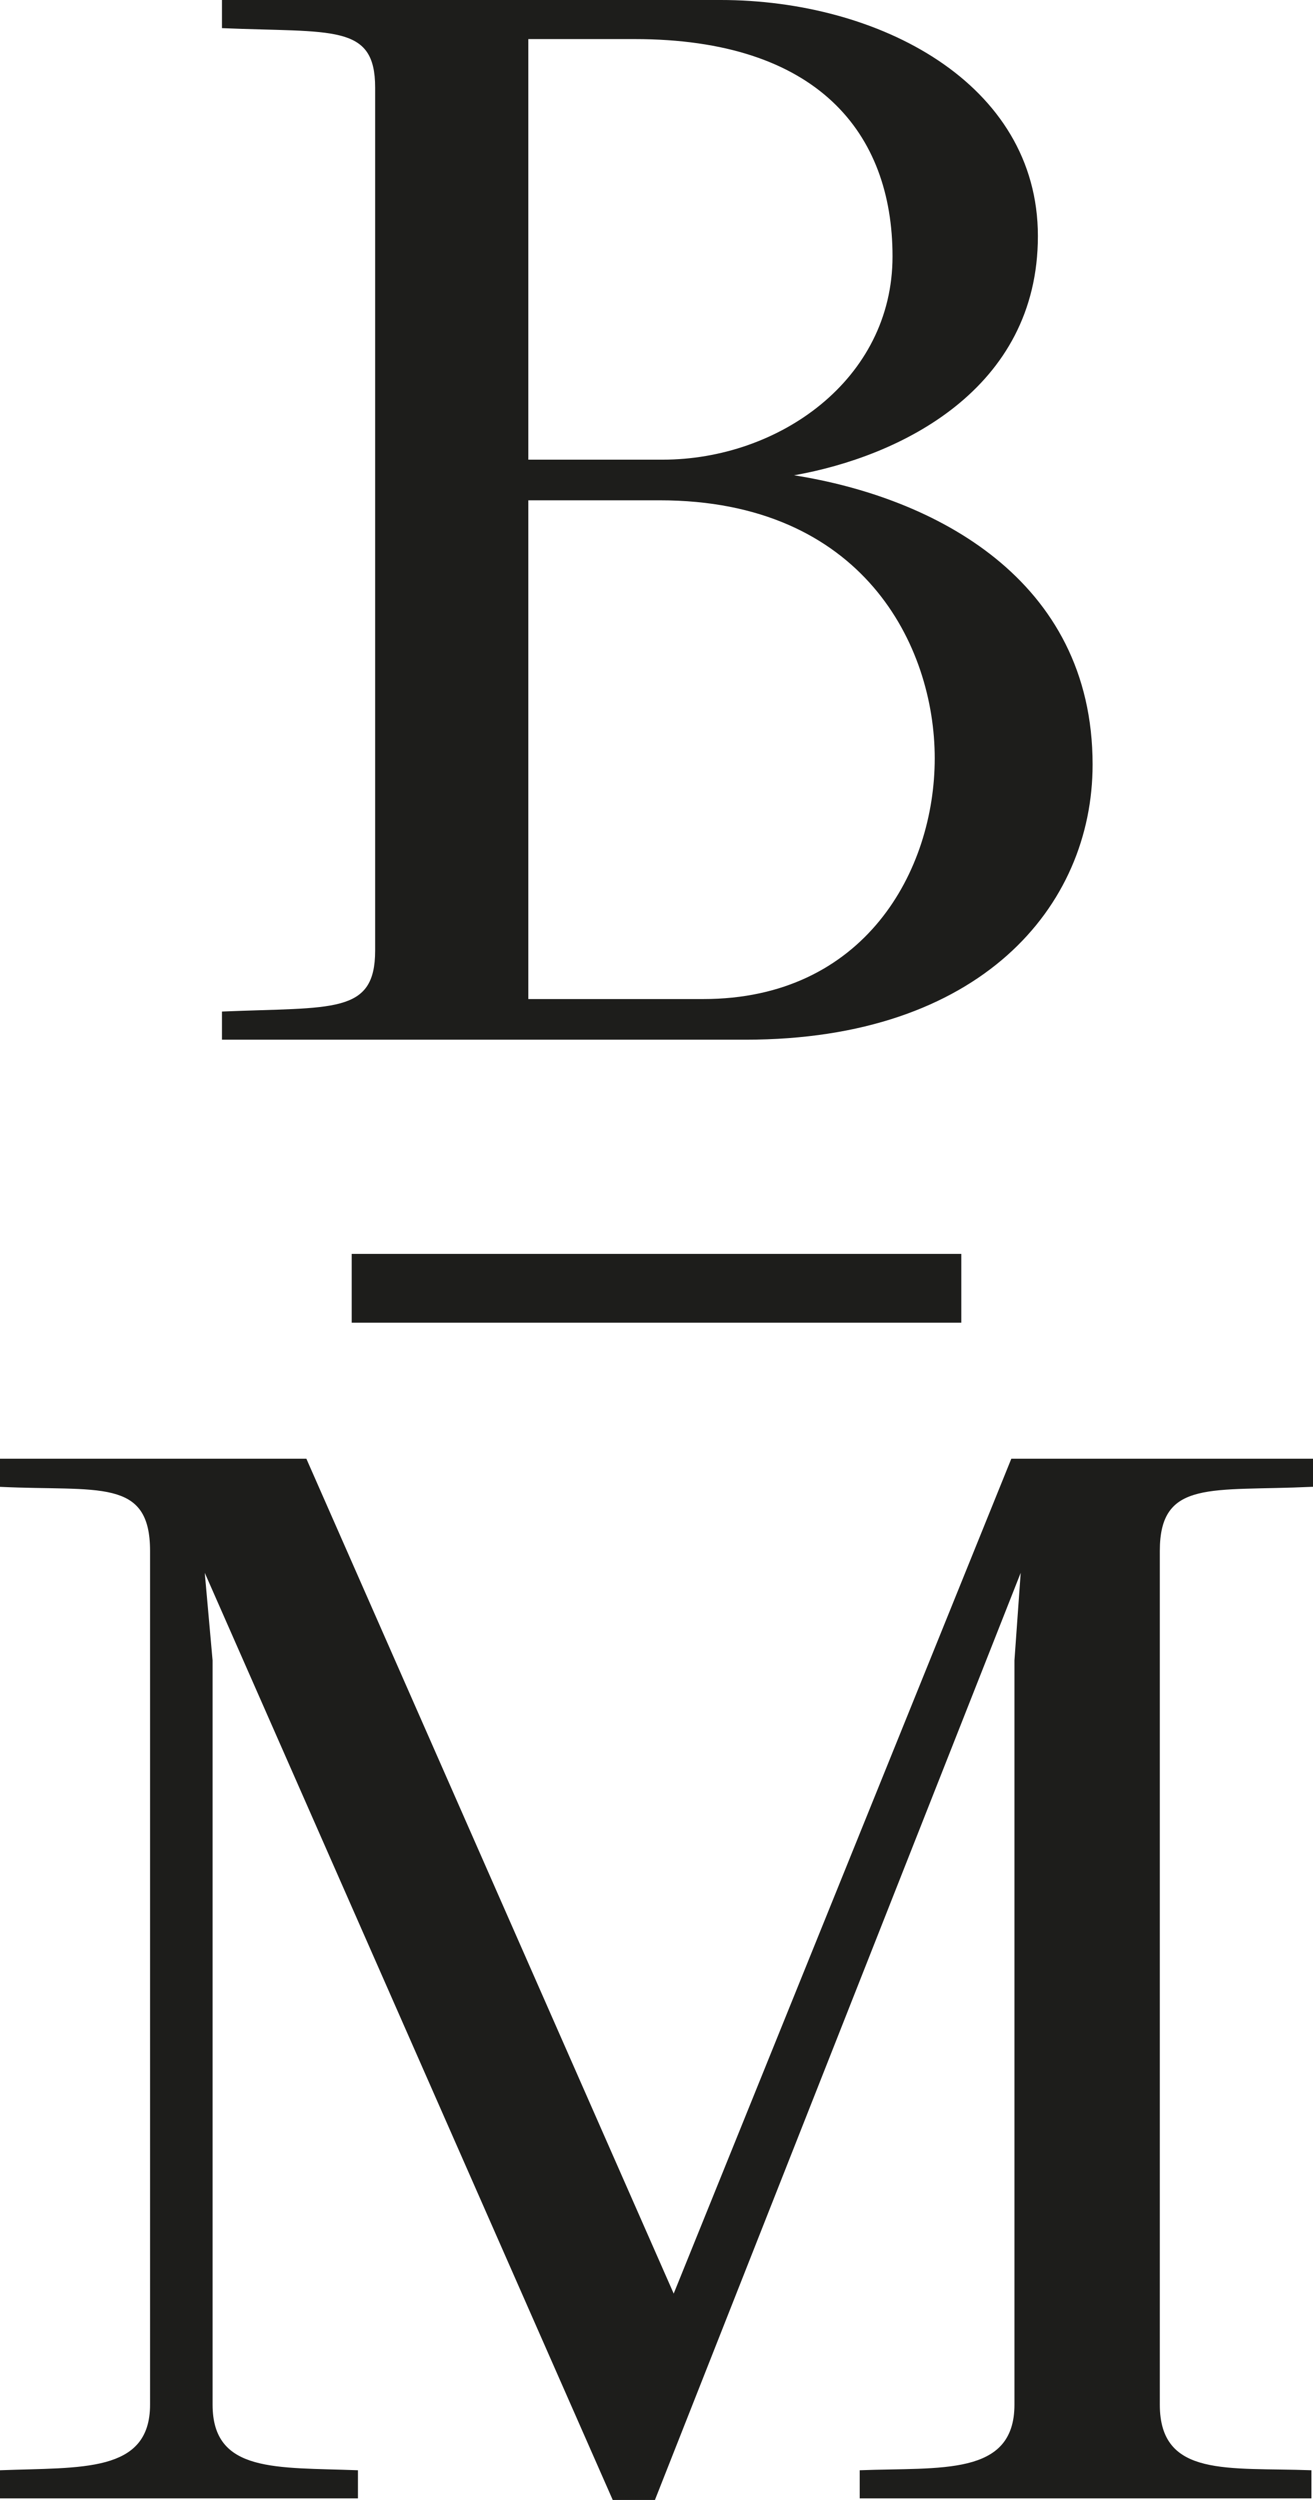 <?xml version="1.0" encoding="UTF-8"?>
<svg id="Layer_1" data-name="Layer 1" xmlns="http://www.w3.org/2000/svg" version="1.1" viewBox="0 0 84 159.9">
  <defs>
    <style>
      .cls-1 {
        fill: #1d1d1b;
        stroke-width: 0px;
      }
    </style>
  </defs>
  <path class="cls-1" d="M69.9,48.9c0-11.9-10.2-17.1-19.1-18.5,6.8-1.2,15.6-5.5,15.6-15.3S56.2,0,46.1,0H14.2v1.8c7.1.3,9.8-.3,9.8,3.8v55.2c0,4.1-2.7,3.6-9.8,3.9v1.8h33.5c15,0,22.2-8.5,22.2-17.6ZM33.8,2.5h6.8c11.7,0,16.5,6,16.5,13.9s-7.3,13-14.7,13h-8.6V2.5ZM33.8,63.9v-31.9h8.4c13,0,17.6,9.3,17.6,16.5s-4.5,15.4-14.8,15.4h-11.3Z"/>
  <path class="cls-1" d="M84,95.1v-1.8h-19.3l-21.6,53.4-23.5-53.4H0v1.8c6.3.3,9.6-.6,9.6,4.1v54.6c0,4.4-4.4,4-9.6,4.2v1.8h22.9v-1.8c-5.2-.2-9.3.2-9.3-4.2v-47.6l-.5-5.6,26.1,59.3h2.7l23.4-59.3-.4,5.6v47.6c0,4.6-4.7,4-9.9,4.2v1.8h28.9v-1.8c-5.3-.2-9.7.5-9.7-4.2v-54.6c0-4.6,3.3-3.8,9.7-4.1Z"/>
  <rect class="cls-1" x="22.5" y="80.2" width="39" height="4.4"/>
</svg>